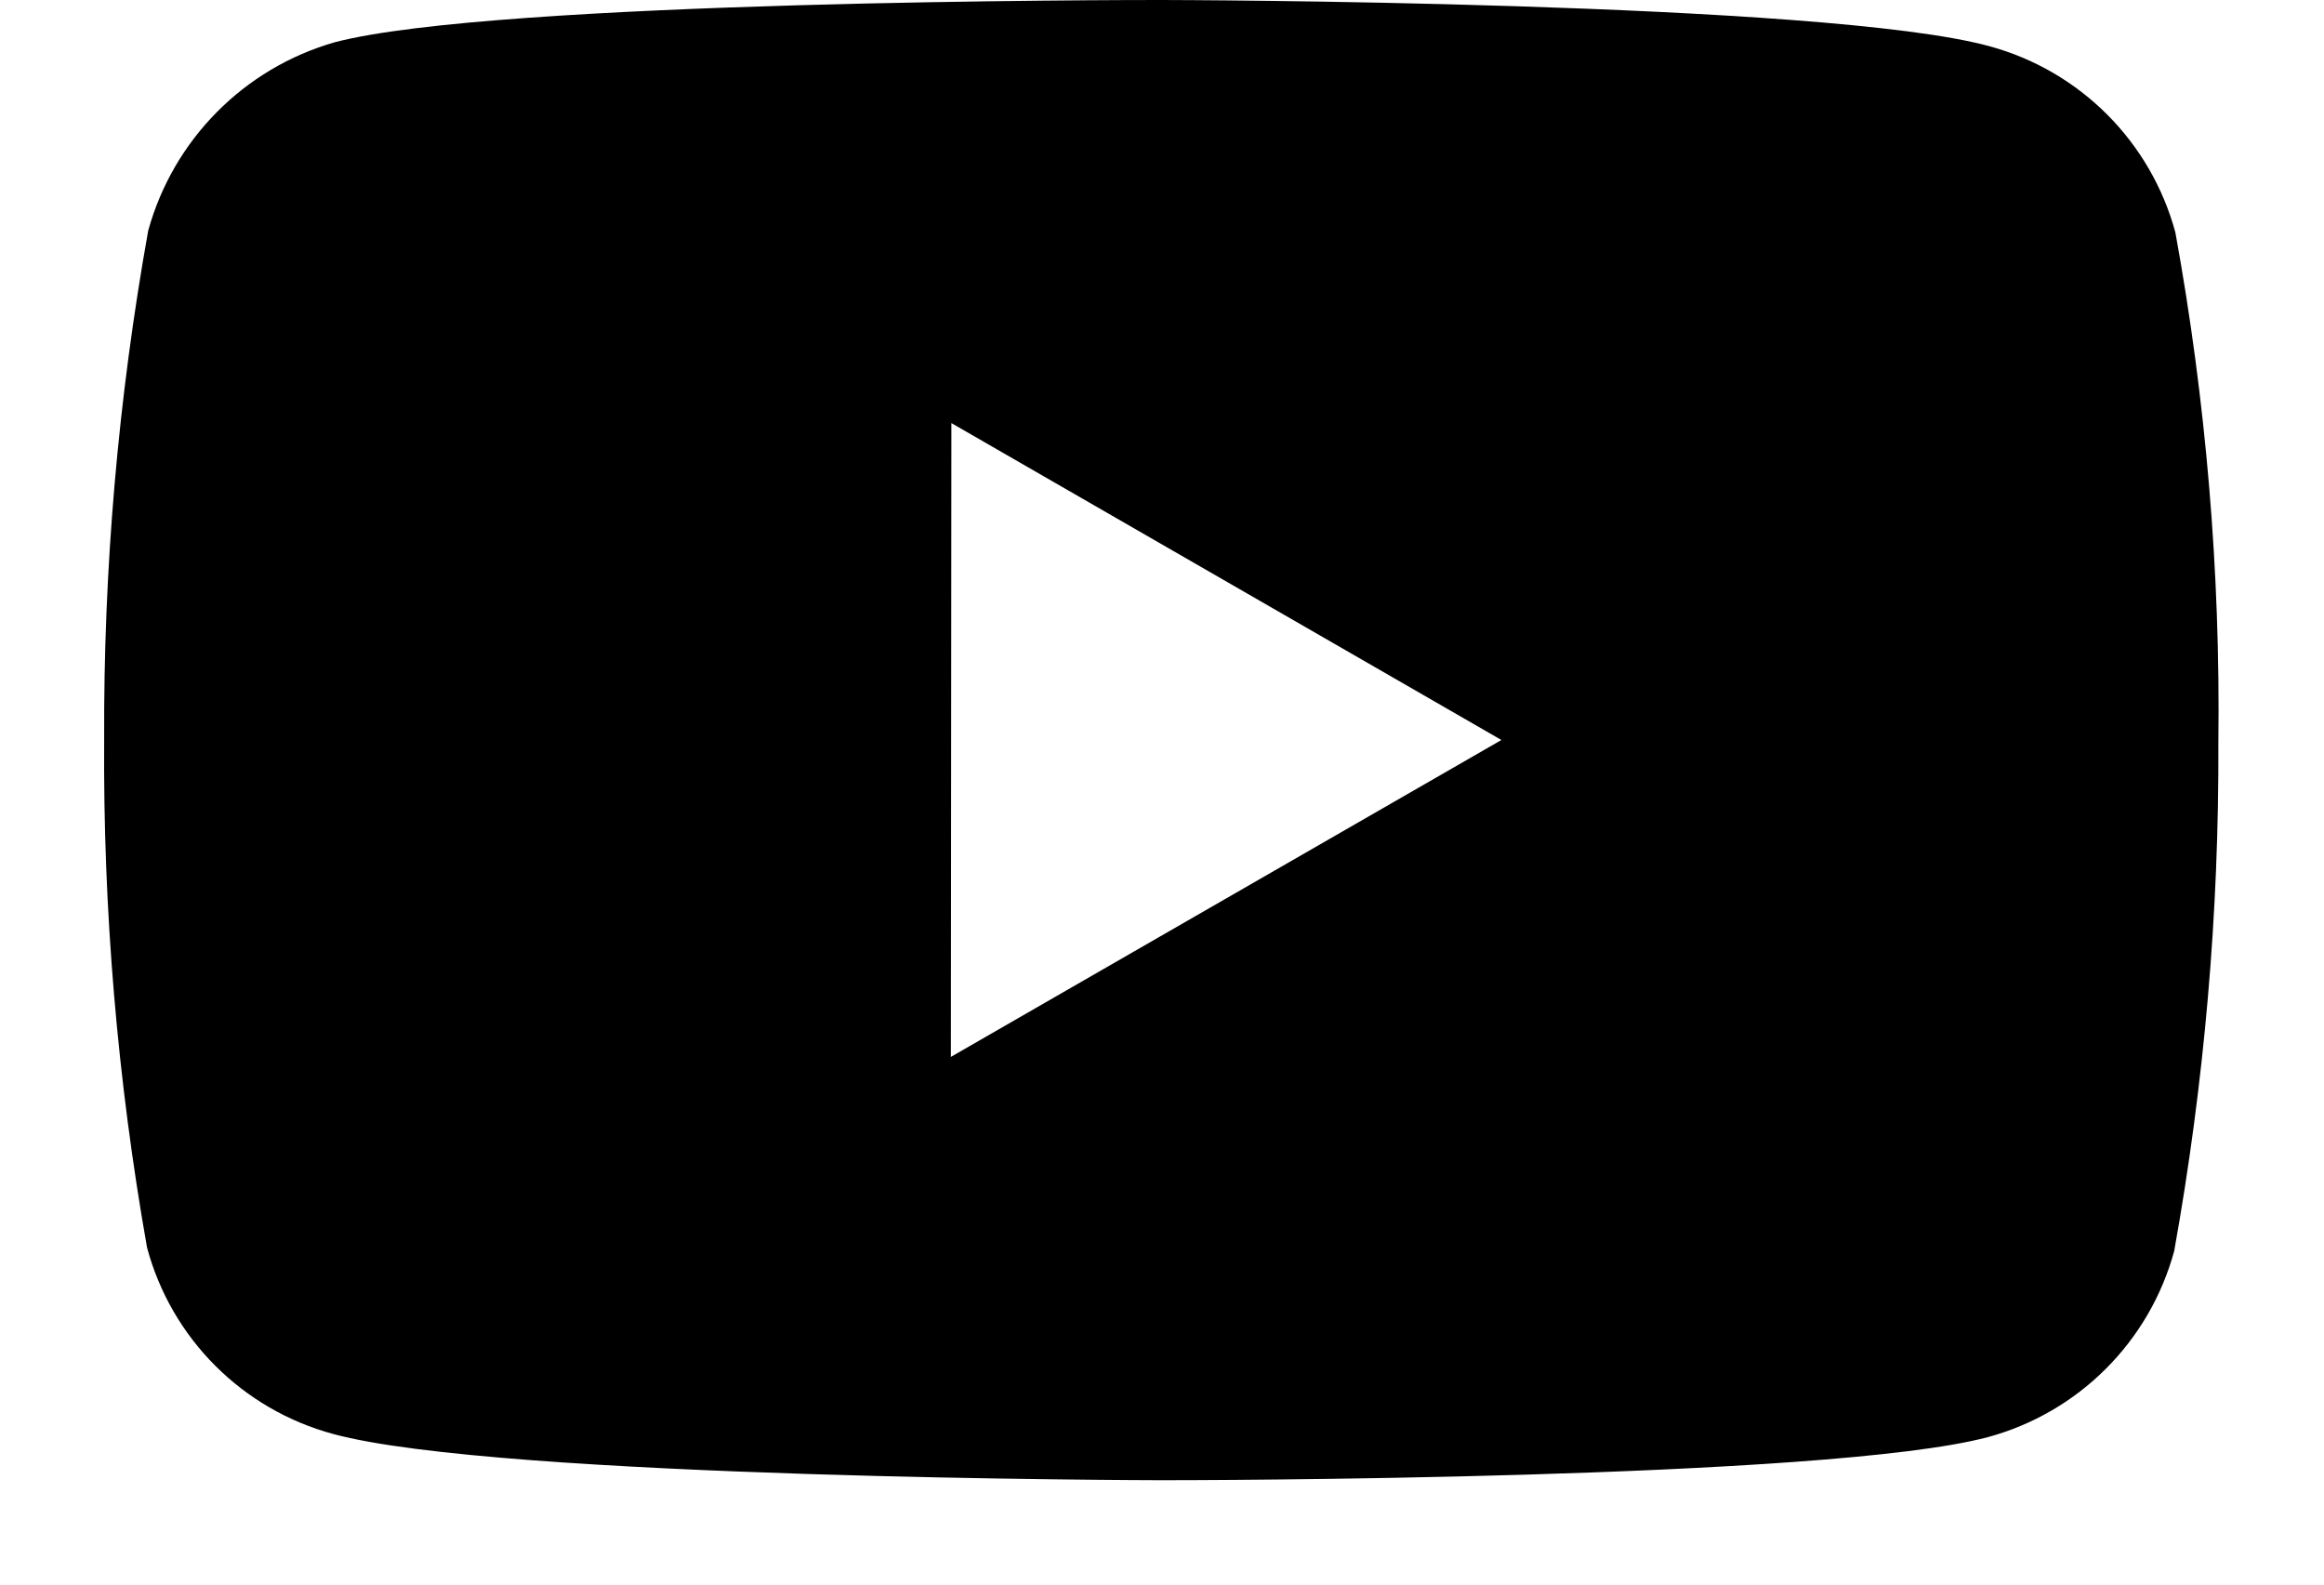 <svg width="22" height="15" viewBox="0 0 22 15" fill="none" xmlns="http://www.w3.org/2000/svg">
<path d="M11.006 14.012H10.986C10.924 14.012 4.721 14 3.156 13.575C2.295 13.343 1.623 12.671 1.392 11.81C1.111 10.222 0.975 8.612 0.986 7C0.979 5.385 1.118 3.773 1.403 2.183C1.641 1.322 2.31 0.646 3.169 0.4C4.691 8.9407e-08 10.723 0 10.979 0H11C11.063 0 17.282 0.012 18.831 0.437C19.69 0.67 20.36 1.341 20.593 2.2C20.883 3.794 21.02 5.411 21 7.031C21.007 8.644 20.867 10.254 20.582 11.842C20.348 12.702 19.675 13.373 18.815 13.605C17.295 14.008 11.262 14.012 11.006 14.012ZM9.006 4.005L9.001 10.005L14.213 7.005L9.006 4.005Z" fill="black"/>
</svg>
